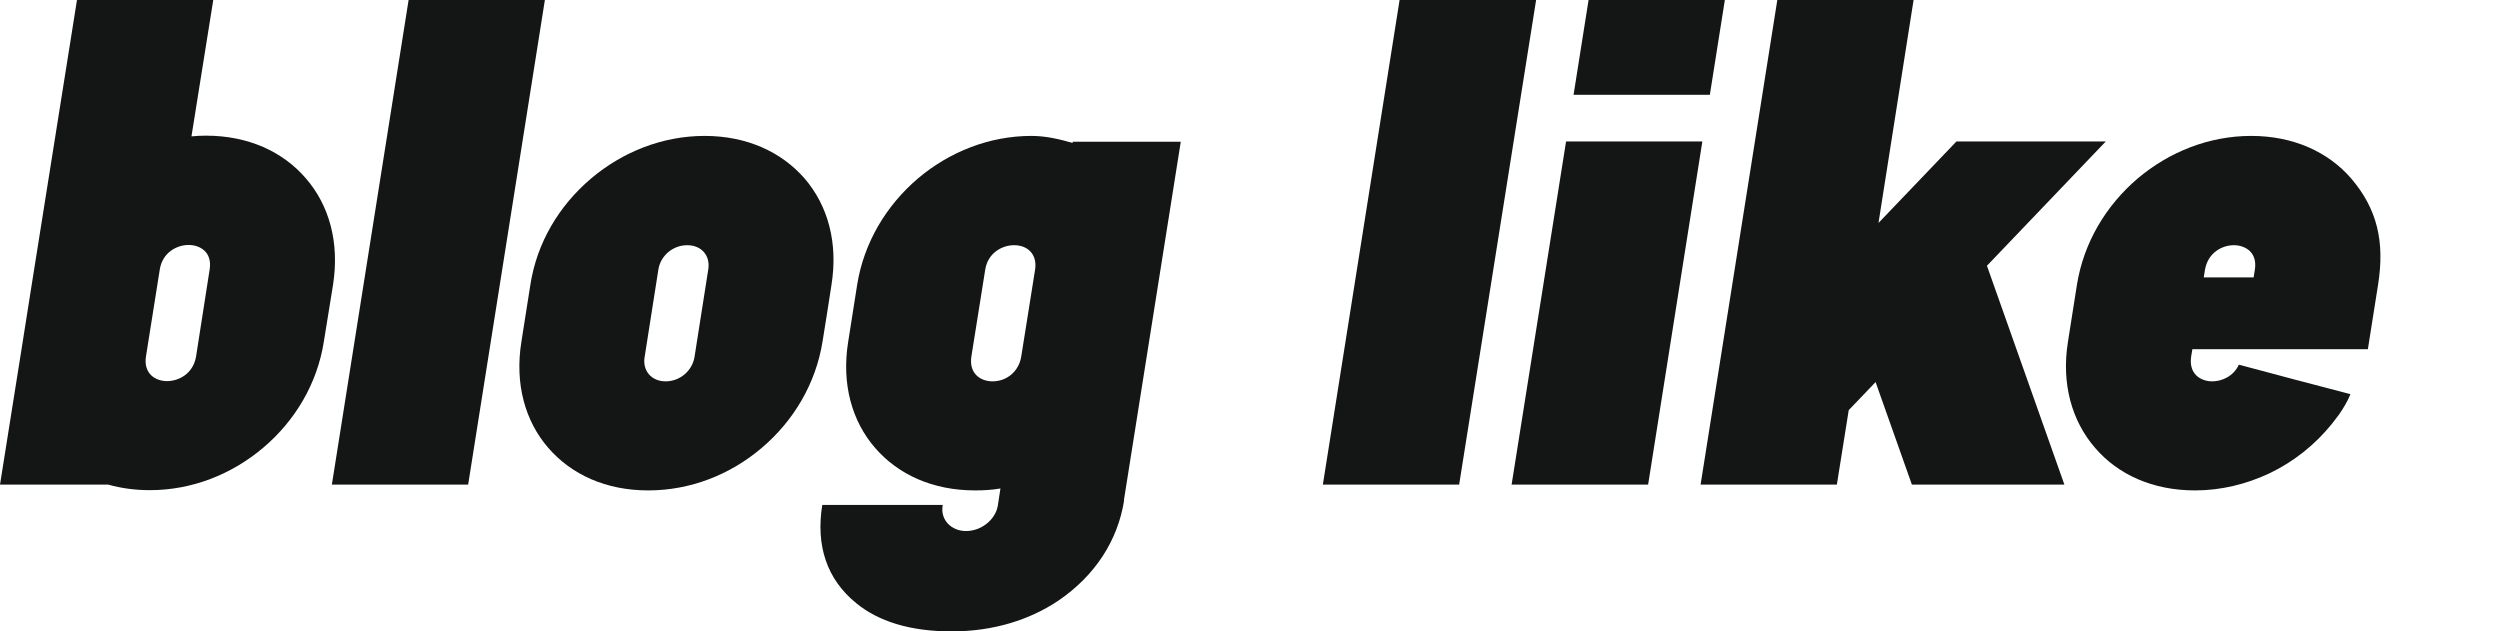 <?xml version="1.0" encoding="utf-8"?>
<!-- Generator: Adobe Illustrator 16.0.0, SVG Export Plug-In . SVG Version: 6.00 Build 0)  -->
<!DOCTYPE svg PUBLIC "-//W3C//DTD SVG 1.1//EN" "http://www.w3.org/Graphics/SVG/1.1/DTD/svg11.dtd">
<svg version="1.1" id="Layer_1" xmlns="http://www.w3.org/2000/svg" xmlns:xlink="http://www.w3.org/1999/xlink" x="0px" y="0px"
	 width="293px" height="74px" viewBox="0 0 293 74" enable-background="new 0 0 293 74" xml:space="preserve">
<polygon fill="#141515" points="224.272,0 220.159,26.131 229.294,16.579 246.798,16.579 232.869,31.147 241.947,56.797 
	224.074,56.797 219.819,44.779 216.671,48.067 215.28,56.797 199.309,56.797 208.301,0 "/>
<path fill="#141515" d="M24.994,0l-2.554,15.984c0.568-0.057,1.136-0.085,1.703-0.085c4.937,0,9.021,1.871,11.716,5.017
	c2.723,3.146,3.943,7.482,3.177,12.441l-1.078,6.661c-0.766,4.932-3.376,9.296-7.093,12.442c-3.716,3.146-8.369,4.987-13.305,4.987
	c-1.731,0-3.375-0.227-4.879-0.651H0l2.667-16.778l1.05-6.661L9.022,0H24.994z M22.1,28.71c-1.333,0-3.064,0.851-3.376,2.891
	l-1.617,10.176c-0.313,2.039,1.135,2.89,2.468,2.89c1.361,0,3.064-0.851,3.404-2.89l1.589-10.176
	C24.908,29.561,23.461,28.71,22.1,28.71L22.1,28.71z"/>
<path fill="#141515" d="M275.472,46.197c-0.368,0.907-0.851,1.672-1.333,2.38c-0.313,0.425-0.596,0.794-0.823,1.077
	c-1.985,2.466-4.511,4.478-7.375,5.838c-2.725,1.276-5.674,1.984-8.682,1.984c-4.937,0-9.021-1.842-11.717-4.987
	c-2.723-3.146-3.972-7.511-3.177-12.442l1.05-6.66c0.794-4.96,3.403-9.296,7.12-12.471c3.688-3.117,8.369-4.988,13.306-4.988
	c4.936,0,9.021,1.871,11.717,4.988c3.007,3.515,3.971,7.341,3.149,12.471l-1.192,7.539h-20.568l-0.142,0.851
	c-0.313,2.067,1.135,2.918,2.469,2.918c1.135,0,2.497-0.595,3.12-1.956C266.734,43.901,271.104,45.063,275.472,46.197
	L275.472,46.197z M264.124,32.508l0.142-0.879c0.341-2.04-1.106-2.891-2.468-2.891c-1.333,0-3.035,0.851-3.376,2.891l-0.142,0.879
	H264.124z"/>
<path fill="#141515" d="M110.499,59.149l-0.027,0.028h0.027l-0.027,0.113c-0.256,1.615,0.991,2.947,2.751,2.947
	c1.787,0,3.434-1.332,3.716-2.947l0.313-2.041c-0.964,0.17-1.957,0.227-2.979,0.227c-4.937,0-8.993-1.842-11.717-4.987
	c-2.724-3.146-3.943-7.511-3.148-12.442l1.049-6.66c0.794-4.96,3.405-9.296,7.121-12.471c3.688-3.117,8.369-4.988,13.306-4.988
	c1.729,0,3.318,0.397,4.822,0.822l0.028-0.142h12.653l-6.667,42.03h0.028c-0.737,4.677-3.376,8.814-7.717,11.763
	C120.685,72.64,116.457,74,111.52,74c-4.879,0-8.596-1.19-11.178-3.315c-3.46-2.807-4.737-6.774-3.971-11.507h14.101L110.499,59.149
	z M121.308,31.629c0.284-1.728-0.766-2.891-2.468-2.891c-1.334,0-3.063,0.851-3.376,2.891l-1.617,10.147
	c-0.312,2.067,1.136,2.918,2.469,2.918c1.758,0,3.12-1.247,3.375-2.918C120.229,38.402,120.769,35.03,121.308,31.629L121.308,31.629
	z"/>
<polygon fill="#141515" points="199.515,16.579 193.16,56.797 177.16,56.797 183.543,16.579 "/>
<polygon fill="#141515" points="202.152,0 200.395,11.109 184.422,11.109 186.181,0 "/>
<polygon fill="#141515" points="63.86,0 54.867,56.797 38.895,56.797 47.888,0 "/>
<polygon fill="#141515" points="180.032,0 171.012,56.797 155.039,56.797 164.032,0 "/>
<path fill="#141515" d="M83.009,31.572c0.256-1.587-0.765-2.834-2.468-2.834s-3.121,1.247-3.377,2.834l-1.616,10.289
	c-0.255,1.558,0.767,2.833,2.468,2.833c1.703,0,3.121-1.275,3.377-2.833L83.009,31.572z M96.399,40.047
	c-0.795,4.932-3.403,9.296-7.121,12.442c-3.688,3.146-8.368,4.987-13.305,4.987c-4.937,0-8.993-1.842-11.717-4.987
	c-2.723-3.146-3.942-7.511-3.148-12.442l1.049-6.66c0.766-4.96,3.376-9.296,7.121-12.471c3.688-3.117,8.368-4.988,13.305-4.988
	c4.938,0,8.993,1.871,11.717,4.988c2.724,3.175,3.943,7.511,3.149,12.471C97.108,35.598,96.769,37.808,96.399,40.047L96.399,40.047z
	"/>
</svg>
